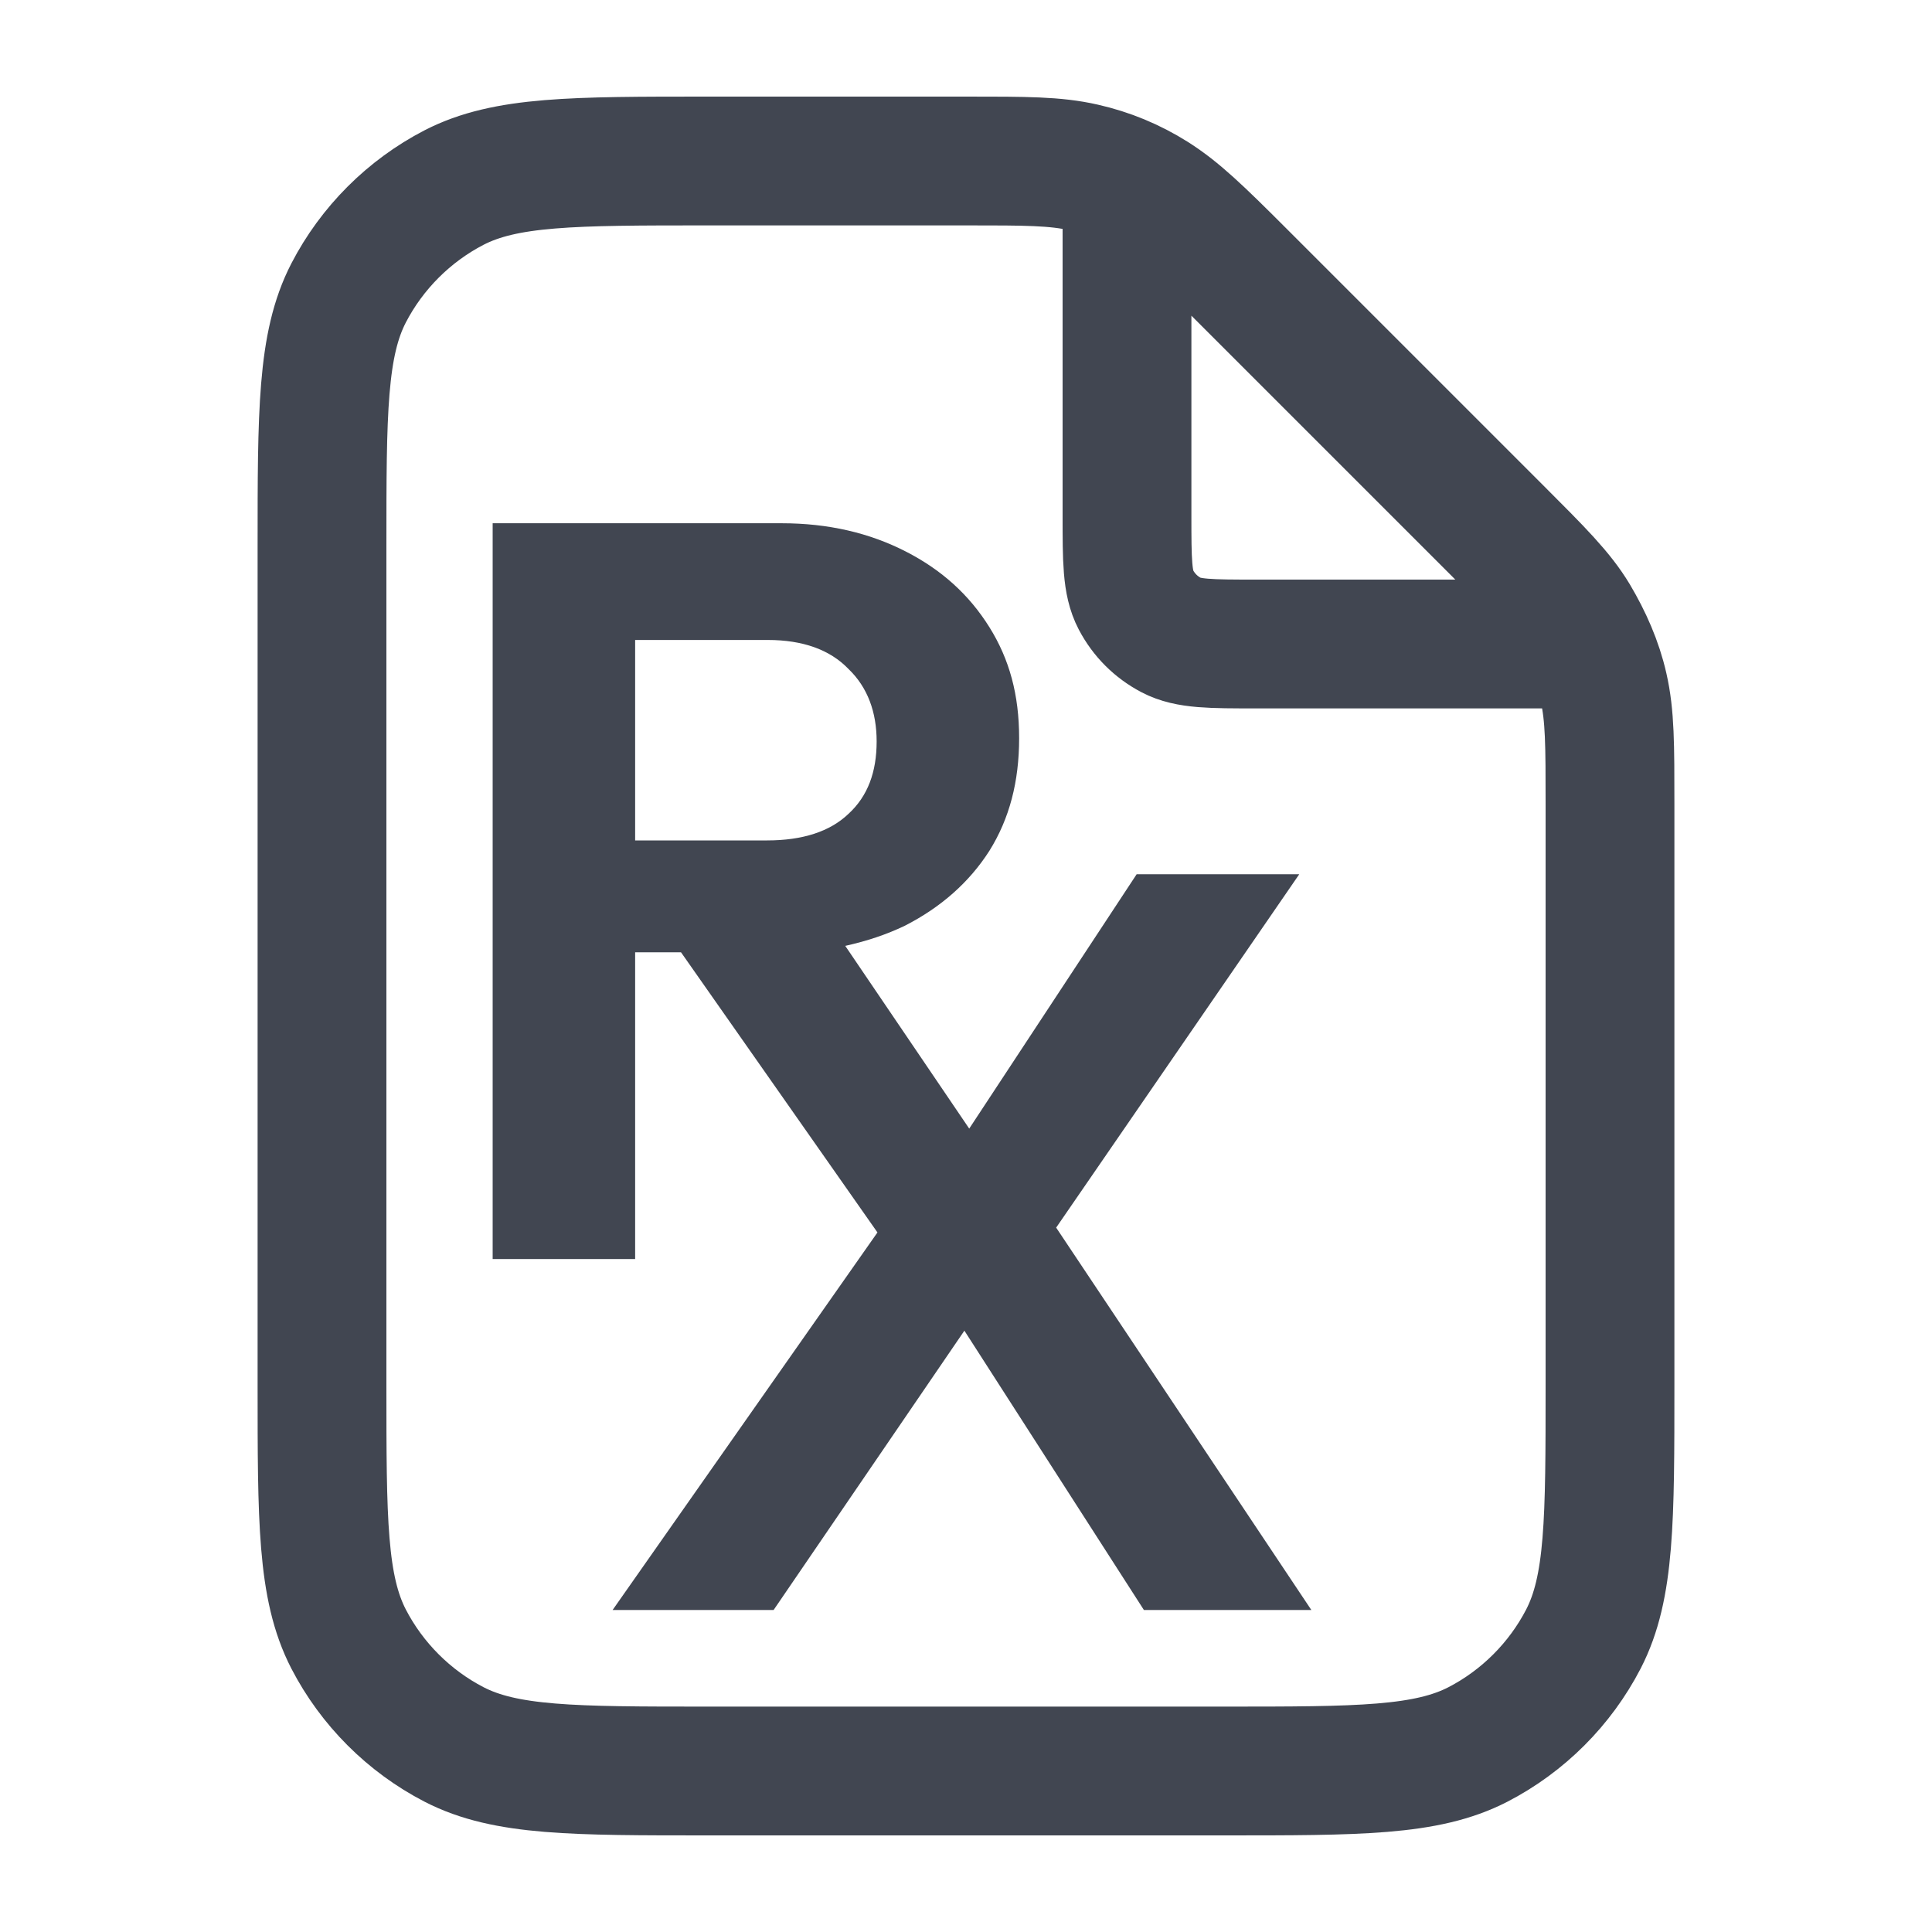 <svg width="24" height="24" viewBox="0 0 24 24" fill="none" xmlns="http://www.w3.org/2000/svg">
<g clip-path="url(#clip0_10075_1818)">
<path d="M14 2.27V6.4C14 6.96 14 7.24 14.11 7.45C14.21 7.64 14.36 7.79 14.55 7.89C14.76 8 15.04 8 15.6 8H19.73M20 9.99V17.2C20 18.88 20 19.72 19.67 20.36C19.38 20.92 18.92 21.38 18.36 21.67C17.72 22 16.88 22 15.2 22H8.8C7.12 22 6.28 22 5.64 21.67C5.08 21.38 4.62 20.92 4.33 20.36C4 19.72 4 18.88 4 17.2V6.8C4 5.12 4 4.28 4.33 3.64C4.62 3.08 5.08 2.62 5.64 2.33C6.28 2 7.12 2 8.8 2H12.01C12.74 2 13.11 2 13.46 2.08C13.77 2.15 14.06 2.27 14.33 2.44C14.63 2.63 14.89 2.88 15.41 3.4L18.6 6.59C19.12 7.11 19.38 7.37 19.56 7.67C19.72 7.94 19.85 8.23 19.92 8.54C20 8.89 20 9.25 20 9.99Z" stroke="#414651" stroke-width="1.6" stroke-linecap="round" stroke-linejoin="round"/>
<path d="M13.12 15.25L16.14 10.86H14.12L12.04 14.02L10.5 11.75C10.77 11.69 11.01 11.61 11.24 11.5C11.69 11.27 12.04 10.96 12.29 10.57C12.54 10.17 12.66 9.71 12.66 9.17C12.66 8.63 12.54 8.19 12.29 7.79C12.04 7.39 11.7 7.08 11.25 6.85C10.8 6.62 10.29 6.5 9.71 6.5H6.12V15.64H7.89V11.83H8.46L10.9 15.31L7.61 20H9.61L11.98 16.53L14.21 20H16.29L13.12 15.25ZM7.89 10.44V7.95H9.54C9.97 7.95 10.31 8.07 10.54 8.31C10.78 8.54 10.89 8.85 10.89 9.21C10.89 9.59 10.78 9.89 10.54 10.11C10.31 10.33 9.97 10.44 9.53 10.44H7.89Z" fill="#414651"/>
</g>
<defs>
<clipPath id="clip0_10075_1818">
<rect width="24" height="24" fill="white"/>
</clipPath>
</defs>
</svg>
